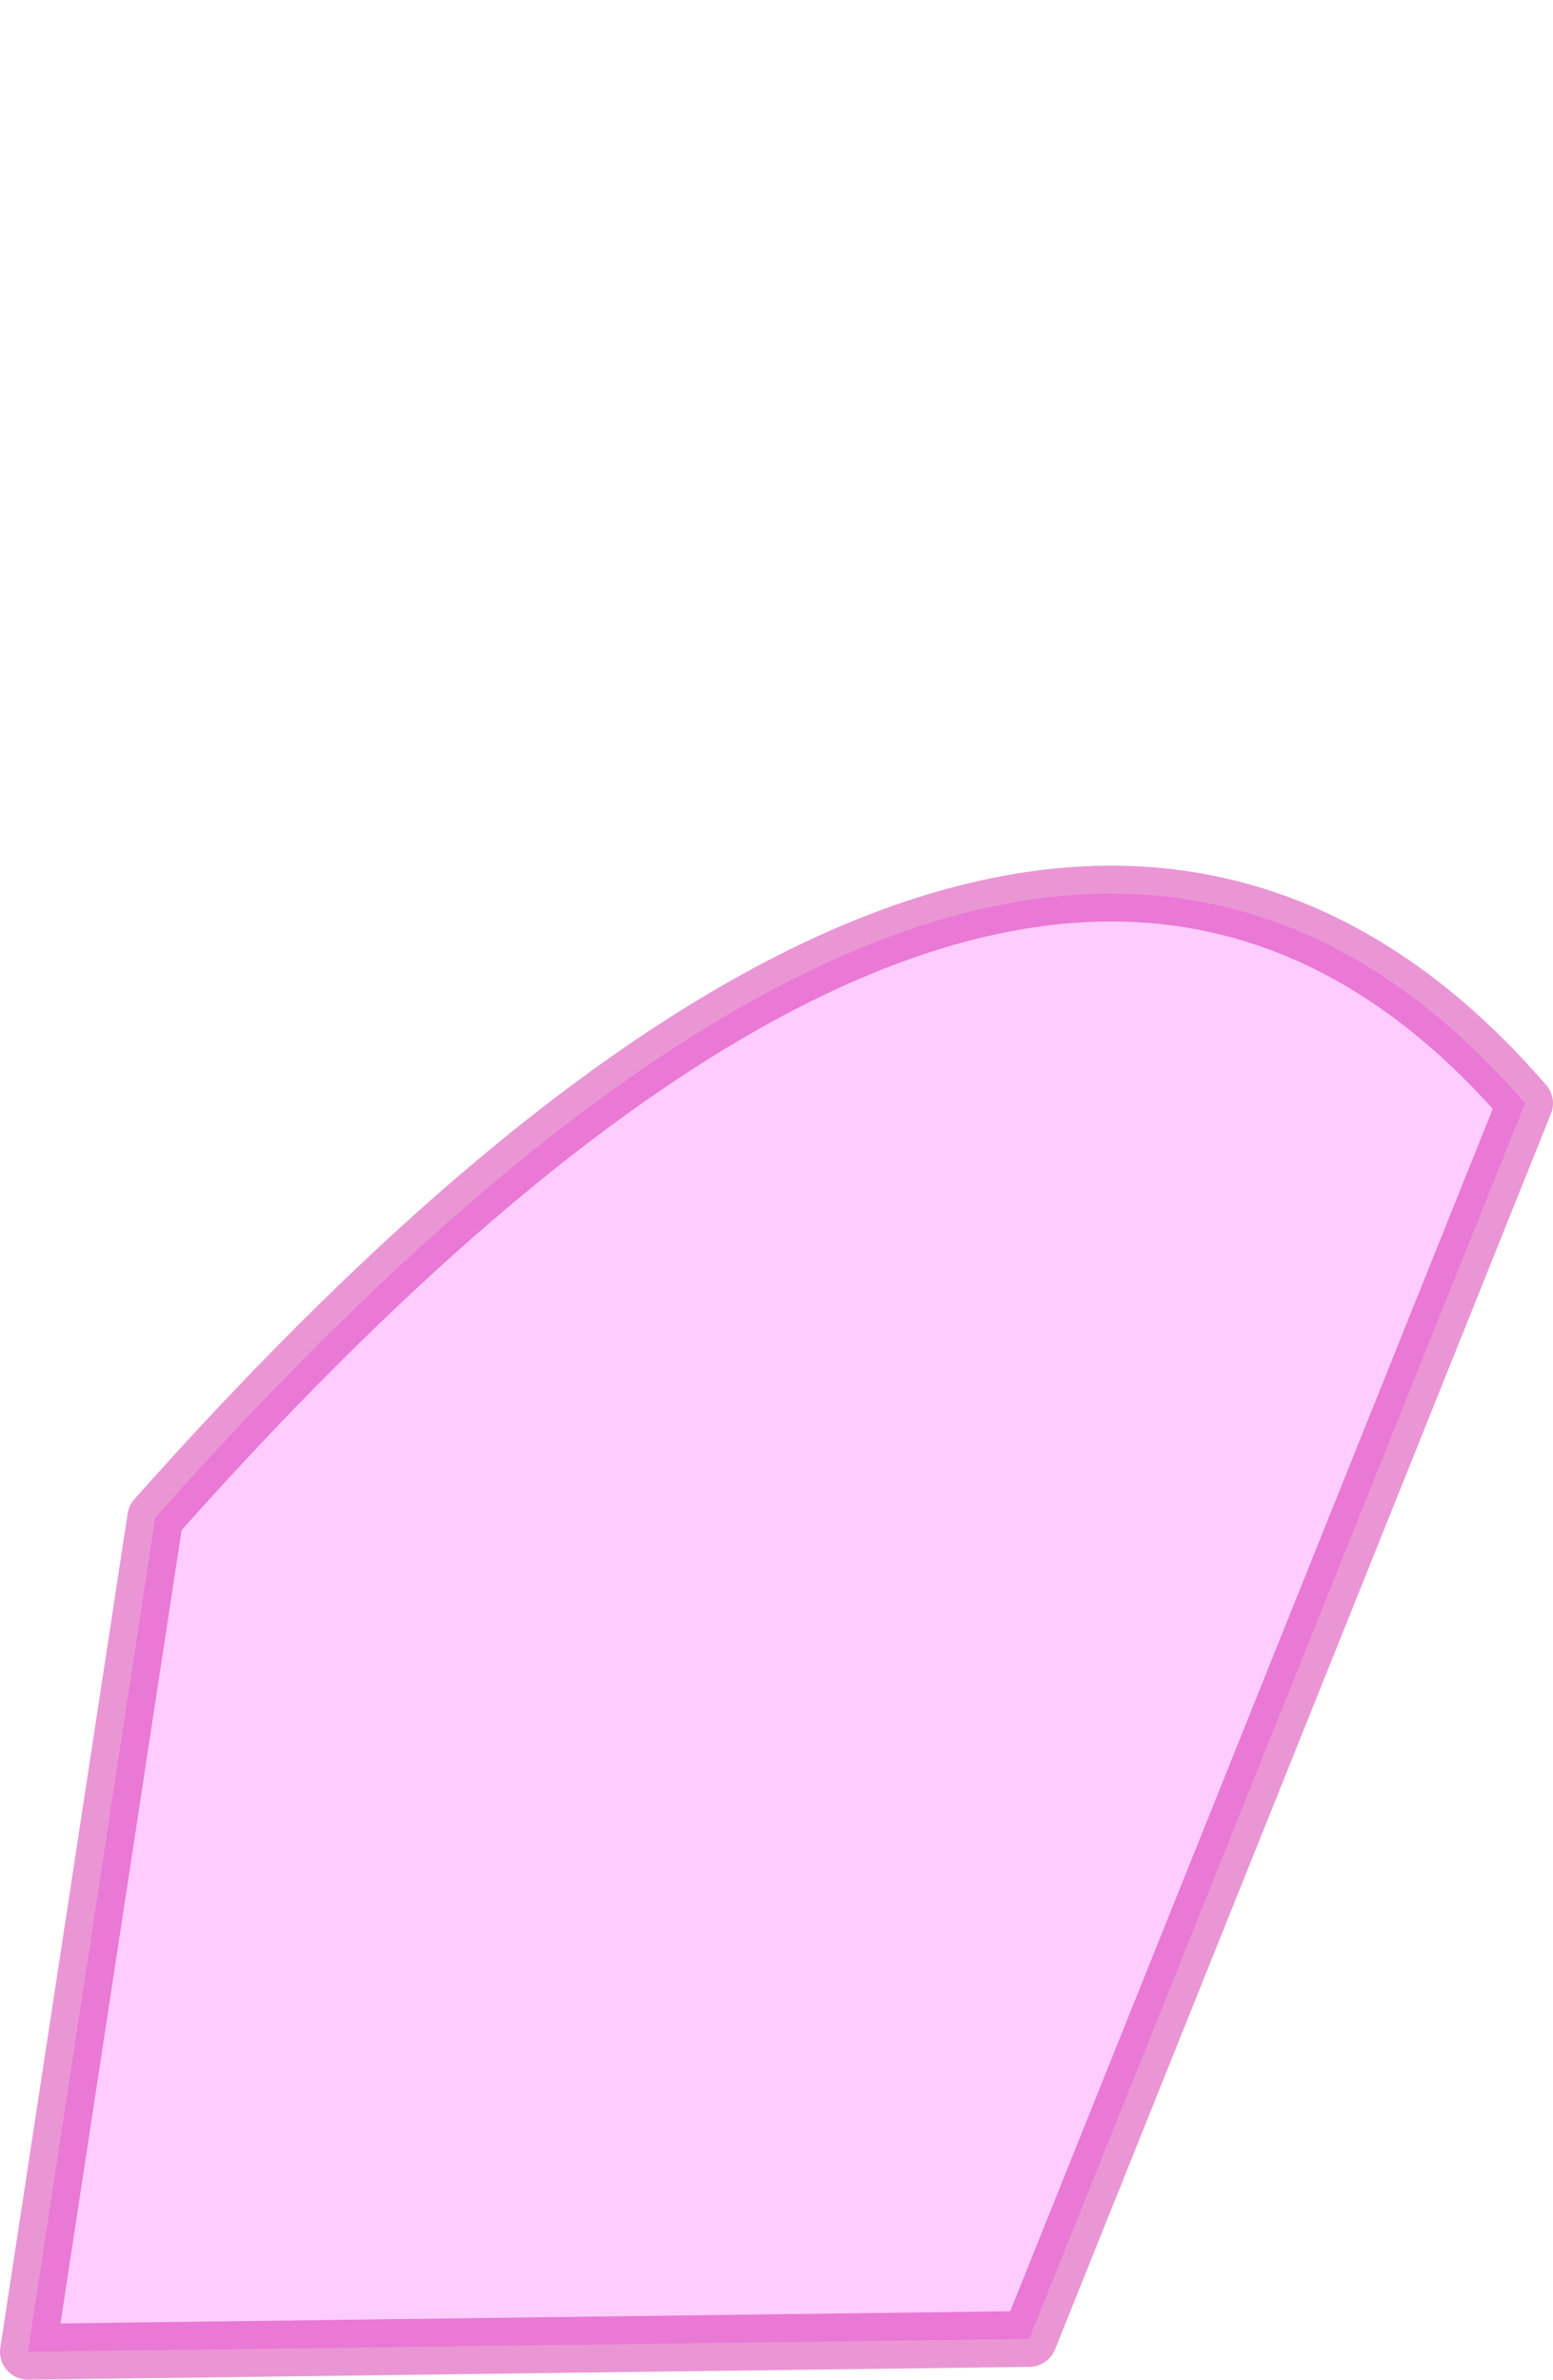 <?xml version="1.0" encoding="UTF-8" standalone="no"?>
<svg xmlns:xlink="http://www.w3.org/1999/xlink" height="213.0px" width="139.05px" xmlns="http://www.w3.org/2000/svg">
  <g transform="matrix(1.0, 0.0, 0.0, 1.0, 90.7, 5.7)">
    <path d="M-88.2 204.8 L1.45 203.65 45.85 93.05 Q1.6 41.9 -76.8 130.15 L-88.2 204.8" fill="#ffccff" fill-rule="evenodd" stroke="none">
      <animate attributeName="fill" dur="2s" repeatCount="indefinite" values="#ffccff;#ffccff"/>
      <animate attributeName="fill-opacity" dur="2s" repeatCount="indefinite" values="1.0;1.0"/>
      <animate attributeName="d" dur="2s" repeatCount="indefinite" values="M-88.2 204.8 L1.45 203.65 45.85 93.05 Q1.6 41.9 -76.8 130.15 L-88.2 204.8;M18.45 105.15 L25.35 106.0 38.55 -0.1 Q35.55 -5.85 31.65 -1.0 L18.45 105.15"/>
    </path>
    <path d="M-88.2 204.8 L-76.8 130.15 Q1.6 41.9 45.85 93.05 L1.45 203.65 -88.2 204.8 -76.8 130.15 Q1.6 41.9 45.85 93.05 L1.45 203.65 -88.2 204.8" fill="none" stroke="#cc0099" stroke-linecap="round" stroke-linejoin="round" stroke-opacity="0.412" stroke-width="5.0">
      <animate attributeName="stroke" dur="2s" repeatCount="indefinite" values="#cc0099;#cc009a"/>
      <animate attributeName="stroke-width" dur="2s" repeatCount="indefinite" values="5.0;5.0"/>
      <animate attributeName="fill-opacity" dur="2s" repeatCount="indefinite" values="0.412;0.412"/>
      <animate attributeName="d" dur="2s" repeatCount="indefinite" values="M-88.2 204.8 L-76.8 130.15 Q1.6 41.9 45.85 93.05 L1.45 203.65 -88.2 204.8 -76.8 130.15 Q1.6 41.9 45.85 93.05 L1.45 203.65 -88.2 204.8;M18.45 105.15 L31.65 -1.0 Q35.55 -5.85 38.55 -0.1 L25.35 106.0 18.45 105.15 31.65 -1.0 Q35.55 -5.85 38.55 -0.1 L25.35 106.0 18.45 105.15"/>
    </path>
  </g>
</svg>

